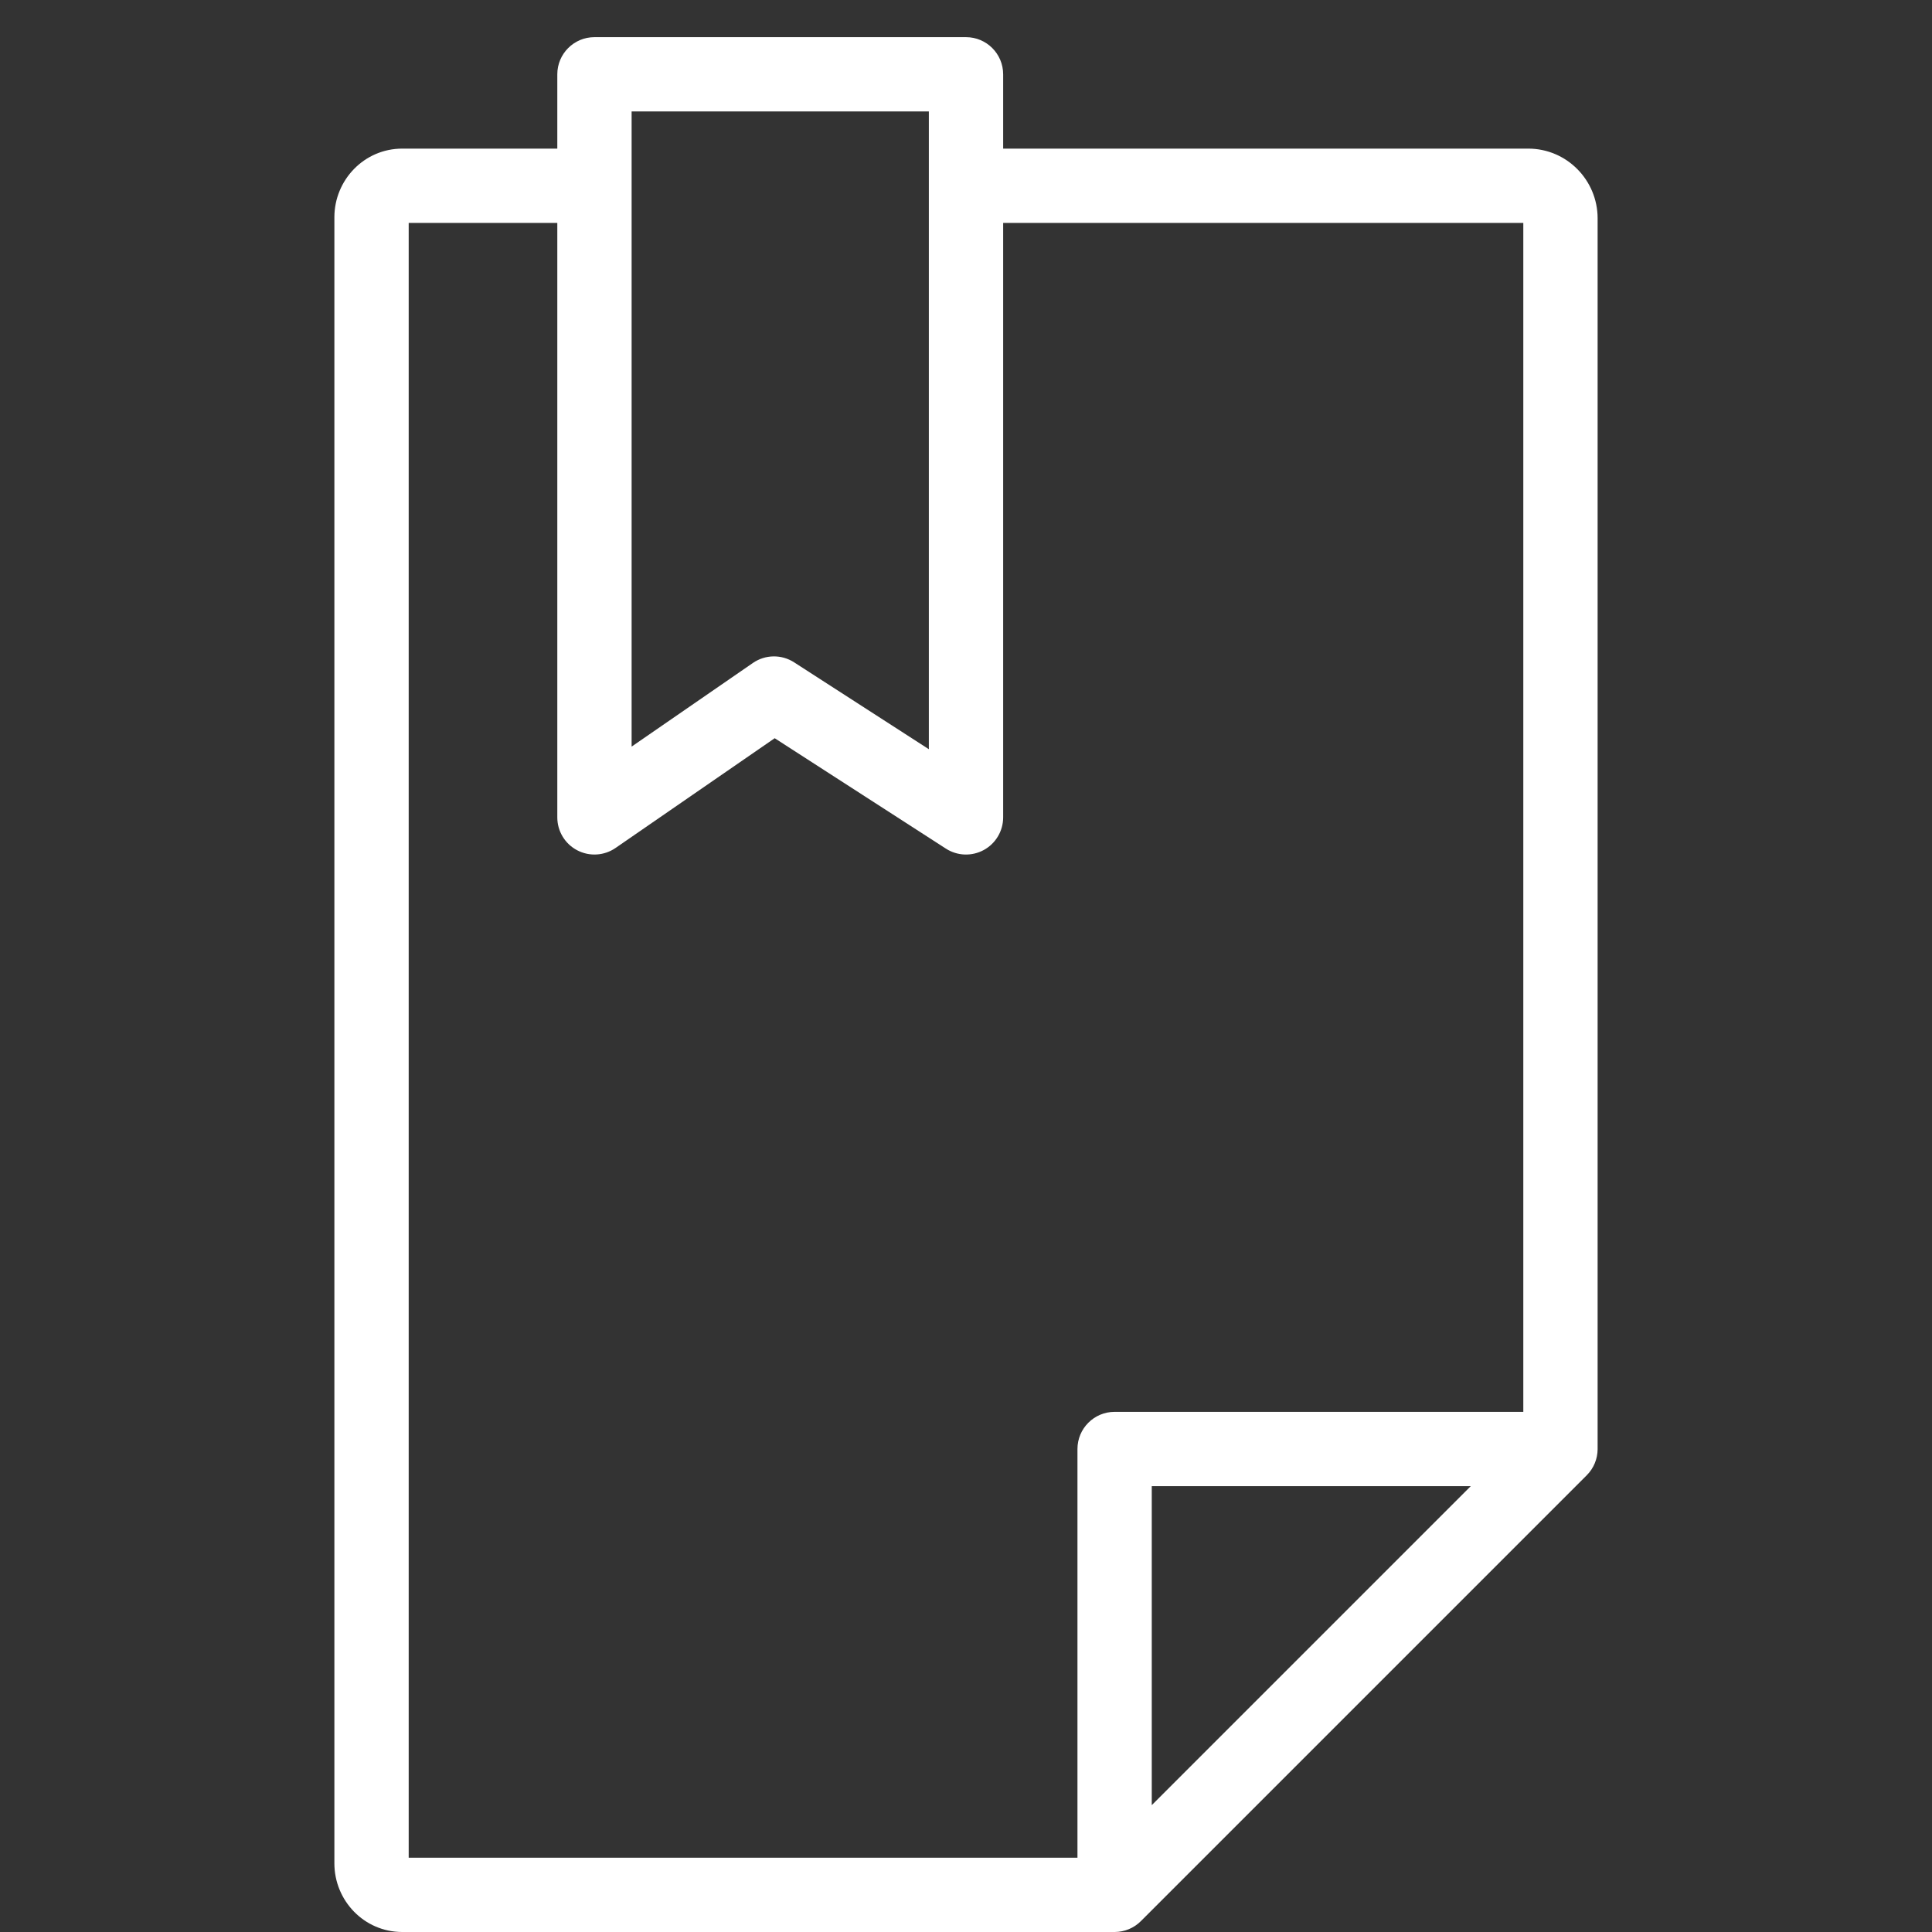 <svg viewBox="0 0 52 52" xmlns="http://www.w3.org/2000/svg">
  <rect x="0" y="0" width="52" height="52" fill="#333333" stroke="none"/>
  <path
    fill-rule="evenodd"
    clip-rule="evenodd"
    d="M16 1C15.448 1 15 1.448 15 2V4H10.828C9.797 4 9 4.85 9 5.847V50.153C9 51.151 9.796 52 10.828 52H30.007C30.265 51.998 30.518 51.897 30.707 51.707L42.707 39.707C42.897 39.518 42.998 39.265 43 39.007V5.876C43 4.849 42.17 4 41.132 4H27V2C27 1.448 26.552 1 26 1H16ZM15 22C15 22.372 15.206 22.713 15.535 22.885C15.864 23.058 16.262 23.034 16.568 22.823L20.851 19.869L25.458 22.84C25.766 23.039 26.157 23.053 26.479 22.878C26.8 22.703 27 22.366 27 22V6H41V38H30C29.448 38 29 38.448 29 39V50H11V6H15V22ZM17 20.095V3H25V20.165L21.374 17.827C21.035 17.608 20.597 17.614 20.264 17.844L17 20.095ZM31 40H39.586L31 48.586V40Z"
    fill="white"
  />
</svg>
